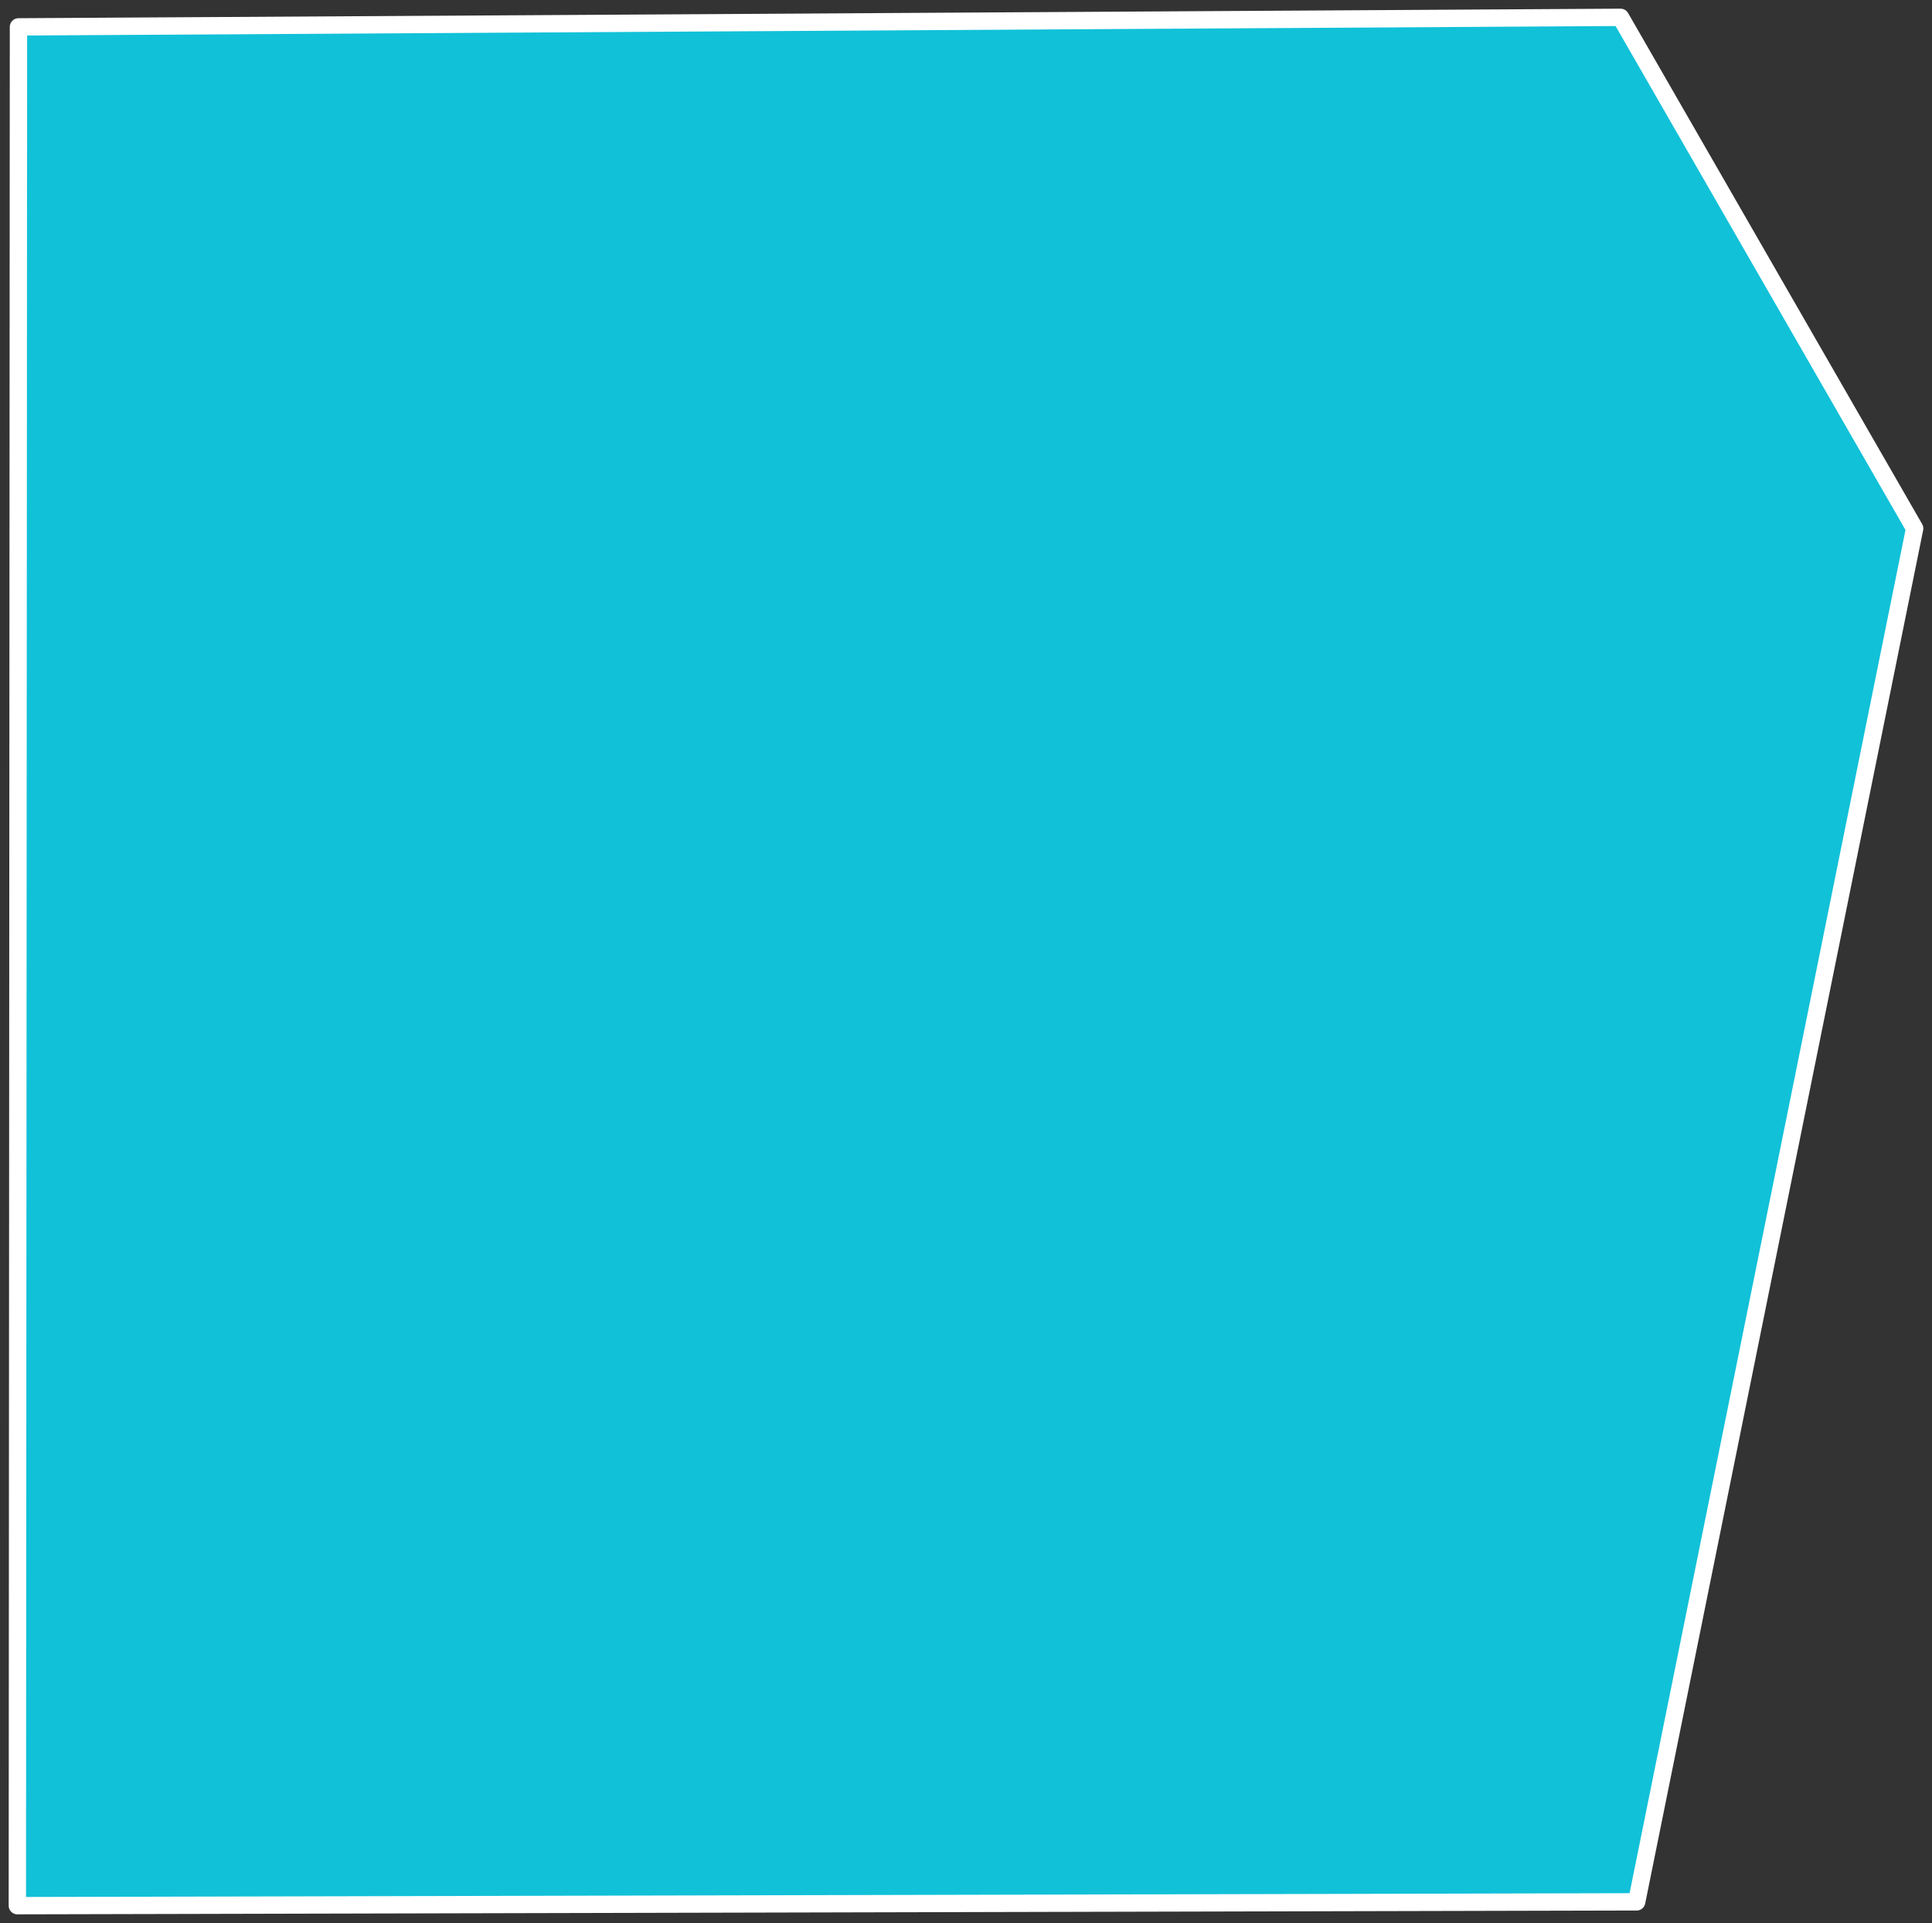 <?xml version="1.0" encoding="UTF-8"?> <svg xmlns="http://www.w3.org/2000/svg" viewBox="5443 4842 334.114 332.646"><rect x="5443" y="4842" width="334.114" height="332.646" fill="#333333" stroke="none"/><path fill="#11c1d8" stroke="#ffffff" fill-opacity="1" stroke-width="3" stroke-opacity="1" fill-rule="evenodd" stroke-linejoin="round" id="tSvgfb52d3afad" title="Path 3" d="M 5446 5171.646 C 5446 5171.646 5446.194 4846.651 5446.194 4846.651 C 5446.194 4846.651 5723.256 4845 5723.256 4845 C 5723.256 4845 5774.114 4933.413 5774.114 4933.413 C 5774.114 4933.413 5726.043 5170.984 5726.043 5170.984C 5726.043 5170.984 5446 5171.646 5446 5171.646Z"></path><defs> </defs></svg> 